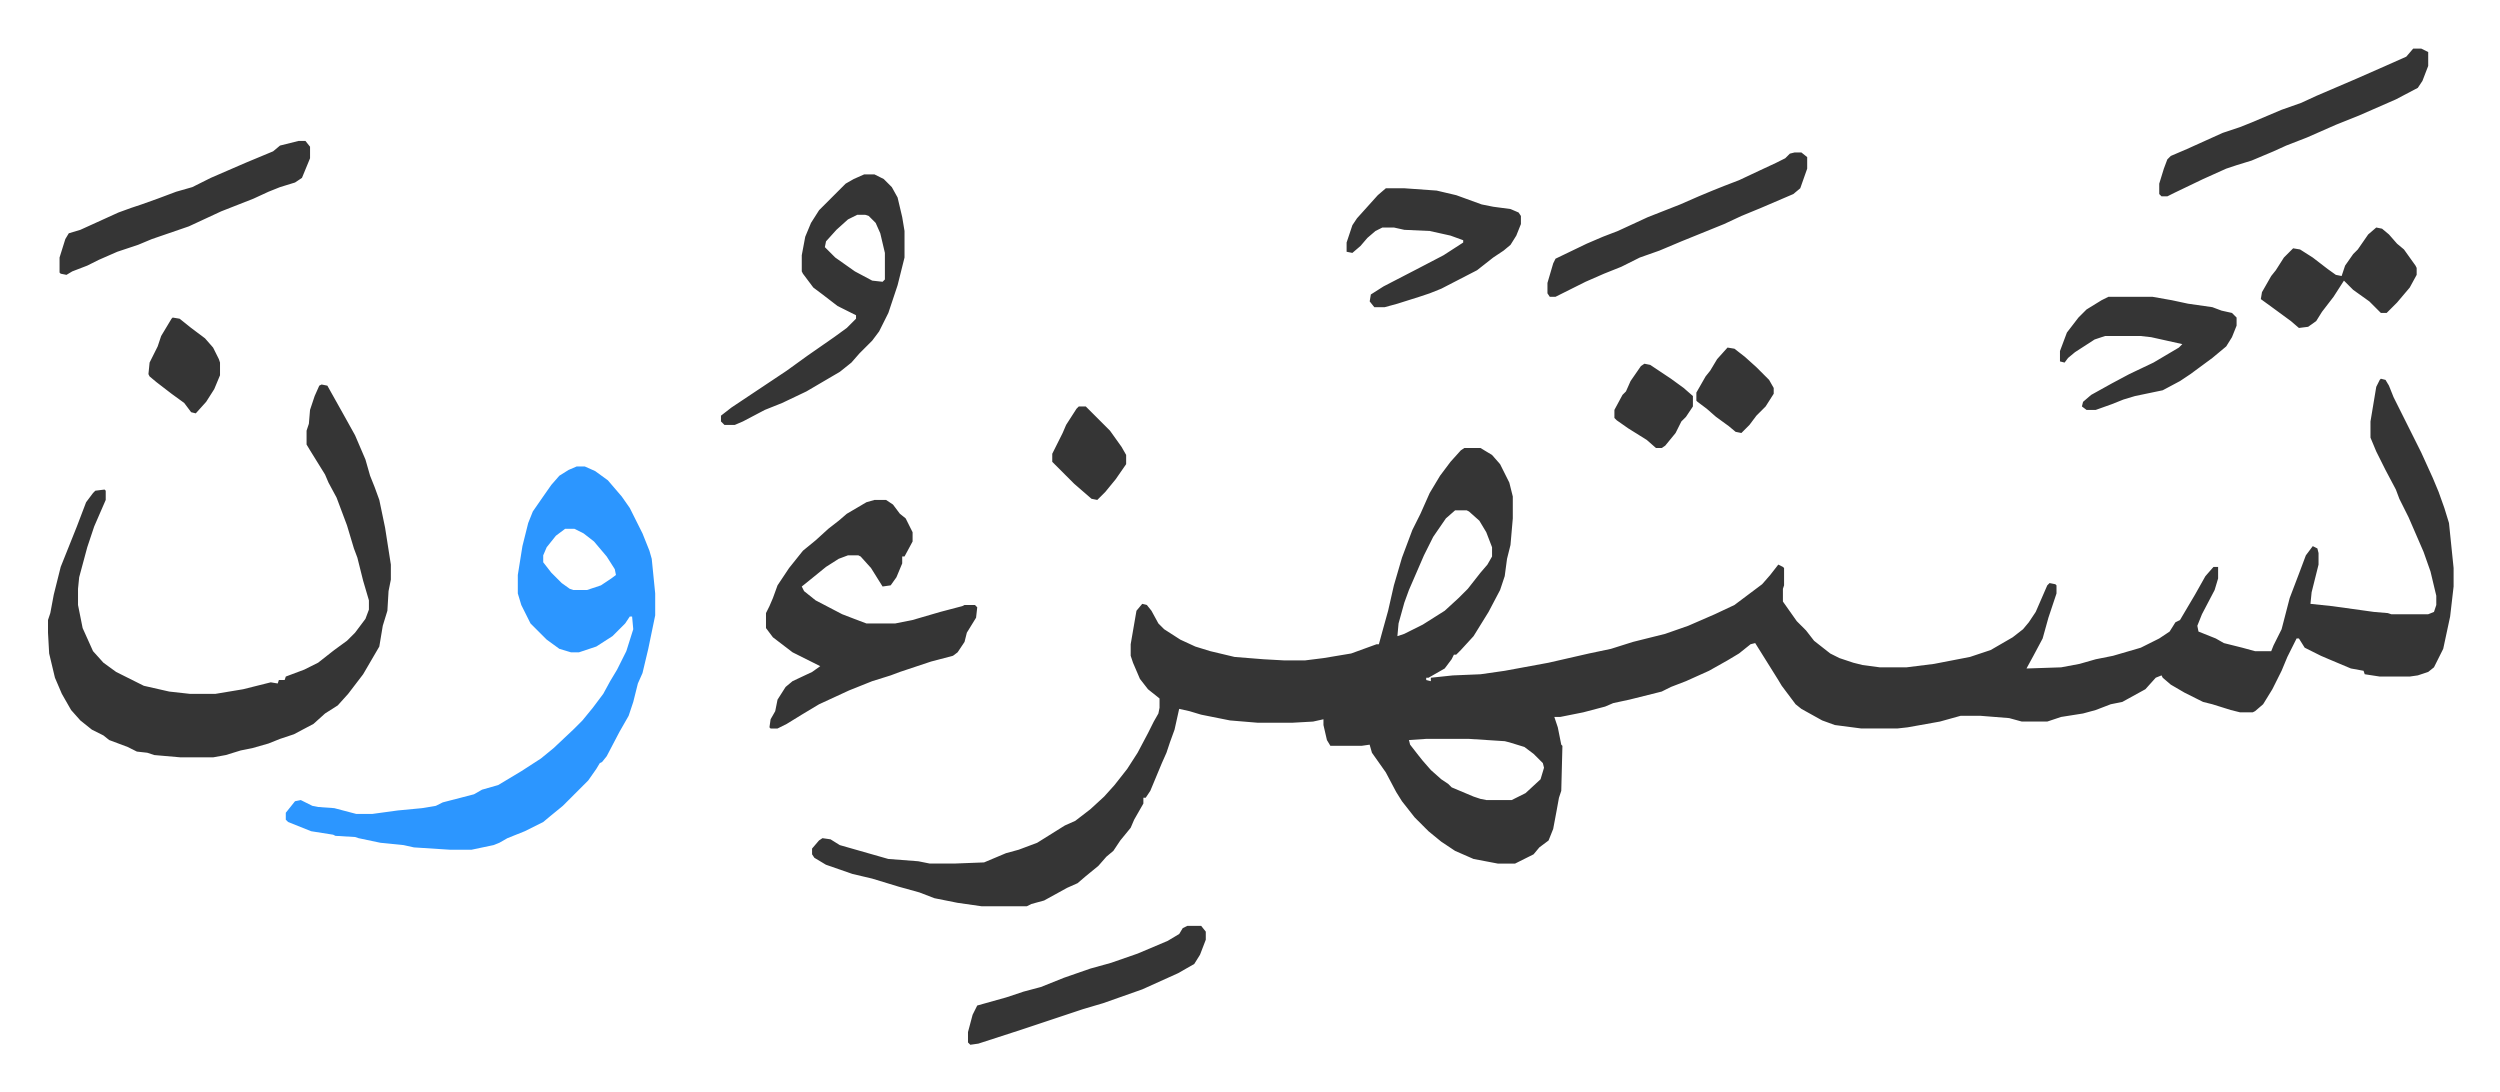 <svg xmlns="http://www.w3.org/2000/svg" viewBox="-41.6 360.9 2165.8 945.8">
    <path fill="#353535" id="rule_normal" d="m2021 689 4 1 3 5 4 10 8 16 16 32 10 22 5 12 5 14 4 13 4 39v16l-3 26-6 28-8 16-5 4-9 3-7 1h-26l-13-2-1-3-11-2-19-8-7-3-14-7-5-8h-2l-8 16-5 12-8 16-8 13-7 6-2 1h-11l-8-2-16-5-8-2-16-8-12-7-7-6-1-2-5 2-9 10-20 11-10 2-13 5-11 3-19 3-6 2-6 2h-22l-11-3-25-2h-17l-18 5-28 5-9 1h-31l-23-3-11-4-18-10-5-4-9-12-3-4-3-5-10-16-10-16-4 1-10 8-10 6-16 9-20 9-13 5-8 4-28 7-14 3-7 3-19 5-20 4h-5l3 9 3 15 1 1-1 39-2 6-2 11-3 16-4 10-8 6-5 6-16 8h-15l-21-4-16-7-12-8-11-9-12-12-11-14-5-8-9-17-12-17-2-7-7 1h-27l-3-5-3-13v-5l-9 2-18 1h-30l-24-2-25-5-10-3-9-2-4 18-4 11-3 9-4 9-10 24-4 6h-2v5l-8 14-3 7-9 11-6 9-6 5-7 8-11 9-7 6-9 4-20 11-11 3-4 2h-39l-21-3-20-4-13-5-18-5-23-7-17-4-23-8-10-6-2-3v-5l6-7 3-2 7 1 8 5 21 6 21 6 26 2 10 2h21l26-1 19-8 11-3 16-6 24-15 9-4 13-10 12-11 9-10 11-14 9-14 9-17 5-10 4-7 1-5v-8l-10-8-7-9-6-14-2-6v-10l5-29 5-6 4 1 4 5 6 11 5 5 14 9 13 6 13 4 21 5 25 2 18 1h18l16-2 24-4 11-4 11-4h2l3-11 5-18 5-22 7-24 9-24 7-14 8-18 9-15 9-12 9-10 3-2h14l10 6 7 8 8 16 3 12v19l-2 23-3 12-2 15-4 12-10 19-13 21-11 12-4 4h-2l-2 4-6 8-14 8h-2v2l4 1v-3l19-2 24-1 21-3 38-7 35-8 19-4 19-6 28-7 20-7 23-10 17-8 16-12 8-6 7-8 7-9 4 2 1 1v15l-1 3v11l12 17 8 8 7 9 14 11 8 4 12 4 8 2 15 2h23l24-3 31-6 18-6 19-11 9-7 5-6 6-9 10-23 2-2 5 1 1 1v7l-7 21-5 18-8 15-6 11 30-1 16-3 14-4 15-3 24-7 16-8 9-6 5-8 4-2 13-22 9-16 7-8h4v10l-3 10-11 21-4 10 1 5 15 6 7 4 16 4 11 3h14l2-5 7-14 7-27 8-21 6-16 6-8 4 2 1 4v10l-4 16-2 8-1 10 19 2 36 5 12 1 3 1h32l5-2 2-6v-8l-5-21-6-17-13-30-8-16-3-8-9-17-8-16-5-12v-14l5-30 3-6zm-802 114-8 7-11 16-8 16-13 30-4 11-5 18-1 11 6-2 16-8 19-12 12-11 8-8 11-14 6-7 4-7v-8l-5-13-6-10-9-8-2-1zm-25 198-15 1 1 4 7 9 4 5 7 8 9 8 6 4 3 3 19 8 6 2 5 1h22l12-6 13-12 3-10-1-4-8-8-8-6-13-4-4-1-31-2z"/>
    <path fill="#2c96ff" id="rule_madd_permissible_2_4_6" d="M458 765h7l9 4 11 8 12 14 7 10 11 22 6 15 2 7 3 30v19l-6 29-5 21-4 9-4 16-4 12-8 14-11 21-4 5-2 1-3 5-7 10-22 22-11 9-6 5-16 8-15 6-7 4-5 2-19 4h-19l-31-2-9-2-20-2-19-4-3-1-17-1-2-1-19-3-10-4-10-4-2-2v-6l8-10 5-1 10 5 5 1 14 1 19 5h14l22-3 21-2 12-2 6-3 27-7 7-4 14-4 20-12 17-11 11-9 17-16 8-8 9-11 9-12 6-11 6-10 8-16 6-19-1-11h-2l-4 6-11 11-14 9-15 5h-7l-10-3-11-8-14-14-8-16-3-10v-16l4-25 5-20 4-10 9-13 7-10 7-8 8-5zm-10 54-8 6-8 10-3 7v6l7 9 9 9 7 5 3 1h12l12-4 9-6 4-3-1-5-7-11-11-13-9-7-8-4z"/>
    <path fill="#353535" id="rule_normal" d="m237 694 5 1 14 25 10 18 9 21 4 14 4 10 4 11 5 24 5 32v13l-2 10-1 17-4 13-3 18-14 24-13 17-9 10-11 7-10 9-17 9-12 4-10 4-14 4-10 2-13 4-11 2h-28l-23-2-6-2-9-1-8-4-16-6-5-4-10-5-10-8-8-9-8-14-6-14-5-21-1-18v-11l2-6 3-16 6-24 10-25 4-10 8-21 6-8 2-2 8-1 1 1v8l-10 23-6 18-7 26-1 10v14l4 20 9 20 9 10 11 8 10 5 14 7 22 5 18 2h22l24-4 16-4 8-2 6 1 1-3h5l1-3 16-6 12-6 14-11 11-8 7-7 9-12 3-8v-8l-5-17-5-20-3-8-6-20-9-24-7-13-3-7-13-21-3-5v-12l2-6 1-12 4-12 4-9zm479 100h10l6 4 6 8 5 4 6 12v8l-7 13h-2v6l-5 12-5 7-7 1-10-16-9-10-2-1h-9l-8 3-11 7-16 13-5 4 2 4 10 8 23 12 13 5 8 3h25l15-3 24-7 19-5 2-1h9l2 2-1 9-8 13-2 8-6 9-4 3-19 5-27 9-8 3-16 5-20 8-26 12-15 9-13 8-8 4h-6l-1-1 1-7 4-7 2-10 7-11 6-5 17-8 7-5-8-4-16-8-17-13-6-8v-13l3-6 3-7 4-11 10-15 8-10 4-5 11-9 11-10 9-7 7-6 17-10zm-9-282h9l8 4 7 7 5 9 4 17 2 12v23l-6 24-8 24-8 16-6 8-11 11-7 8-10 8-29 17-21 10-15 6-19 10-7 3h-9l-3-3v-5l9-7 24-16 12-8 12-8 18-13 23-16 11-8 8-8v-3l-16-8-13-10-8-6-9-12-1-2v-14l3-16 5-12 7-11 23-23 7-4zm-6 35-8 4-10 9-9 10-1 5 9 9 17 12 15 8 9 1 2-2v-23l-4-17-4-9-6-6-3-1zm1348-144h7l6 3v12l-5 13-4 6-19 10-32 14-20 8-25 11-18 7-11 5-19 8-13 4-9 3-20 9-25 12-6 3h-5l-2-2v-9l4-13 3-8 3-3 14-6 31-14 15-5 10-4 26-11 17-6 13-6 35-15 25-11 18-8zm-890 121h16l28 2 17 4 22 8 10 2 15 2 7 3 2 3v7l-4 10-5 8-6 5-9 6-14 11-31 16-10 4-9 3-19 6-11 3h-9l-4-5 1-6 11-7 29-15 23-12 17-11v-2l-11-4-18-4-22-1-9-2h-10l-6 3-7 6-6 7-7 6-5-1v-8l5-15 4-6 9-10 9-10zm626 94h38l17 3 14 3 21 3 8 3 9 2 4 4v7l-4 10-5 8-12 10-19 14-9 6-15 8-24 5-10 3-10 4-14 5h-8l-4-3 1-4 7-6 18-10 15-8 21-10 22-13 3-3-18-4-9-2-9-1h-31l-9 3-17 11-6 5-3 4-4-1v-9l6-16 10-13 7-7 13-8zm-272-125h6l5 4v10l-6 17-6 5-28 12-17 7-15 7-37 15-19 8-17 6-16 8-15 6-16 7-16 8-10 5h-5l-2-3v-9l5-17 2-4 27-13 14-6 13-5 26-12 28-11 16-7 12-5 10-4 13-5 17-8 15-7 8-4 4-4zM217 483h6l4 5v10l-7 17-6 4-13 4-10 4-13 6-28 11-28 13-32 11-12 5-18 6-16 7-10 5-13 5-5 3-5-1-1-1v-13l5-16 3-5 10-3 22-10 11-5 11-4 9-3 14-5 16-6 14-4 16-8 30-13 24-10 6-5zm770 680h12l4 5v7l-5 13-5 8-14 8-31 14-34 12-17 5-18 6-36 12-37 12-7 1-2-2v-9l4-15 4-8 25-7 15-5 15-4 20-8 23-8 18-5 23-8 26-11 10-6 3-5zm1030-605 5 1 6 5 7 8 6 5 10 14 1 2v6l-6 11-11 13-9 9h-5l-10-10-14-10-8-8-9 14-10 13-5 8-7 5-8 1-7-6-15-11-11-8 1-6 8-14 4-5 7-11 8-8 6 1 11 7 13 10 7 5 5 1 3-9 7-10 4-4 9-13zM108 636l6 1 10 8 12 9 7 8 5 10 1 3v11l-5 12-7 11-9 10-4-1-6-8-11-8-13-10-6-5-1-2 1-10 7-14 3-9 9-15zm785 77h6l21 21 10 14 4 7v8l-9 13-9 11-7 7-5-1-15-13-19-19v-7l6-12 3-6 3-7 9-14zm490-37 5 1 18 12 11 8 8 7v9l-6 9-4 4-5 10-9 11-3 2h-5l-8-7-16-10-10-7-2-2v-7l7-13 3-3 4-9 9-13zm72-14 6 1 9 7 10 9 11 11 4 7v5l-7 11-8 8-6 8-7 7-5-1-6-5-11-8-8-7-8-6-1-1v-7l8-14 4-5 6-10z"/>
</svg>
